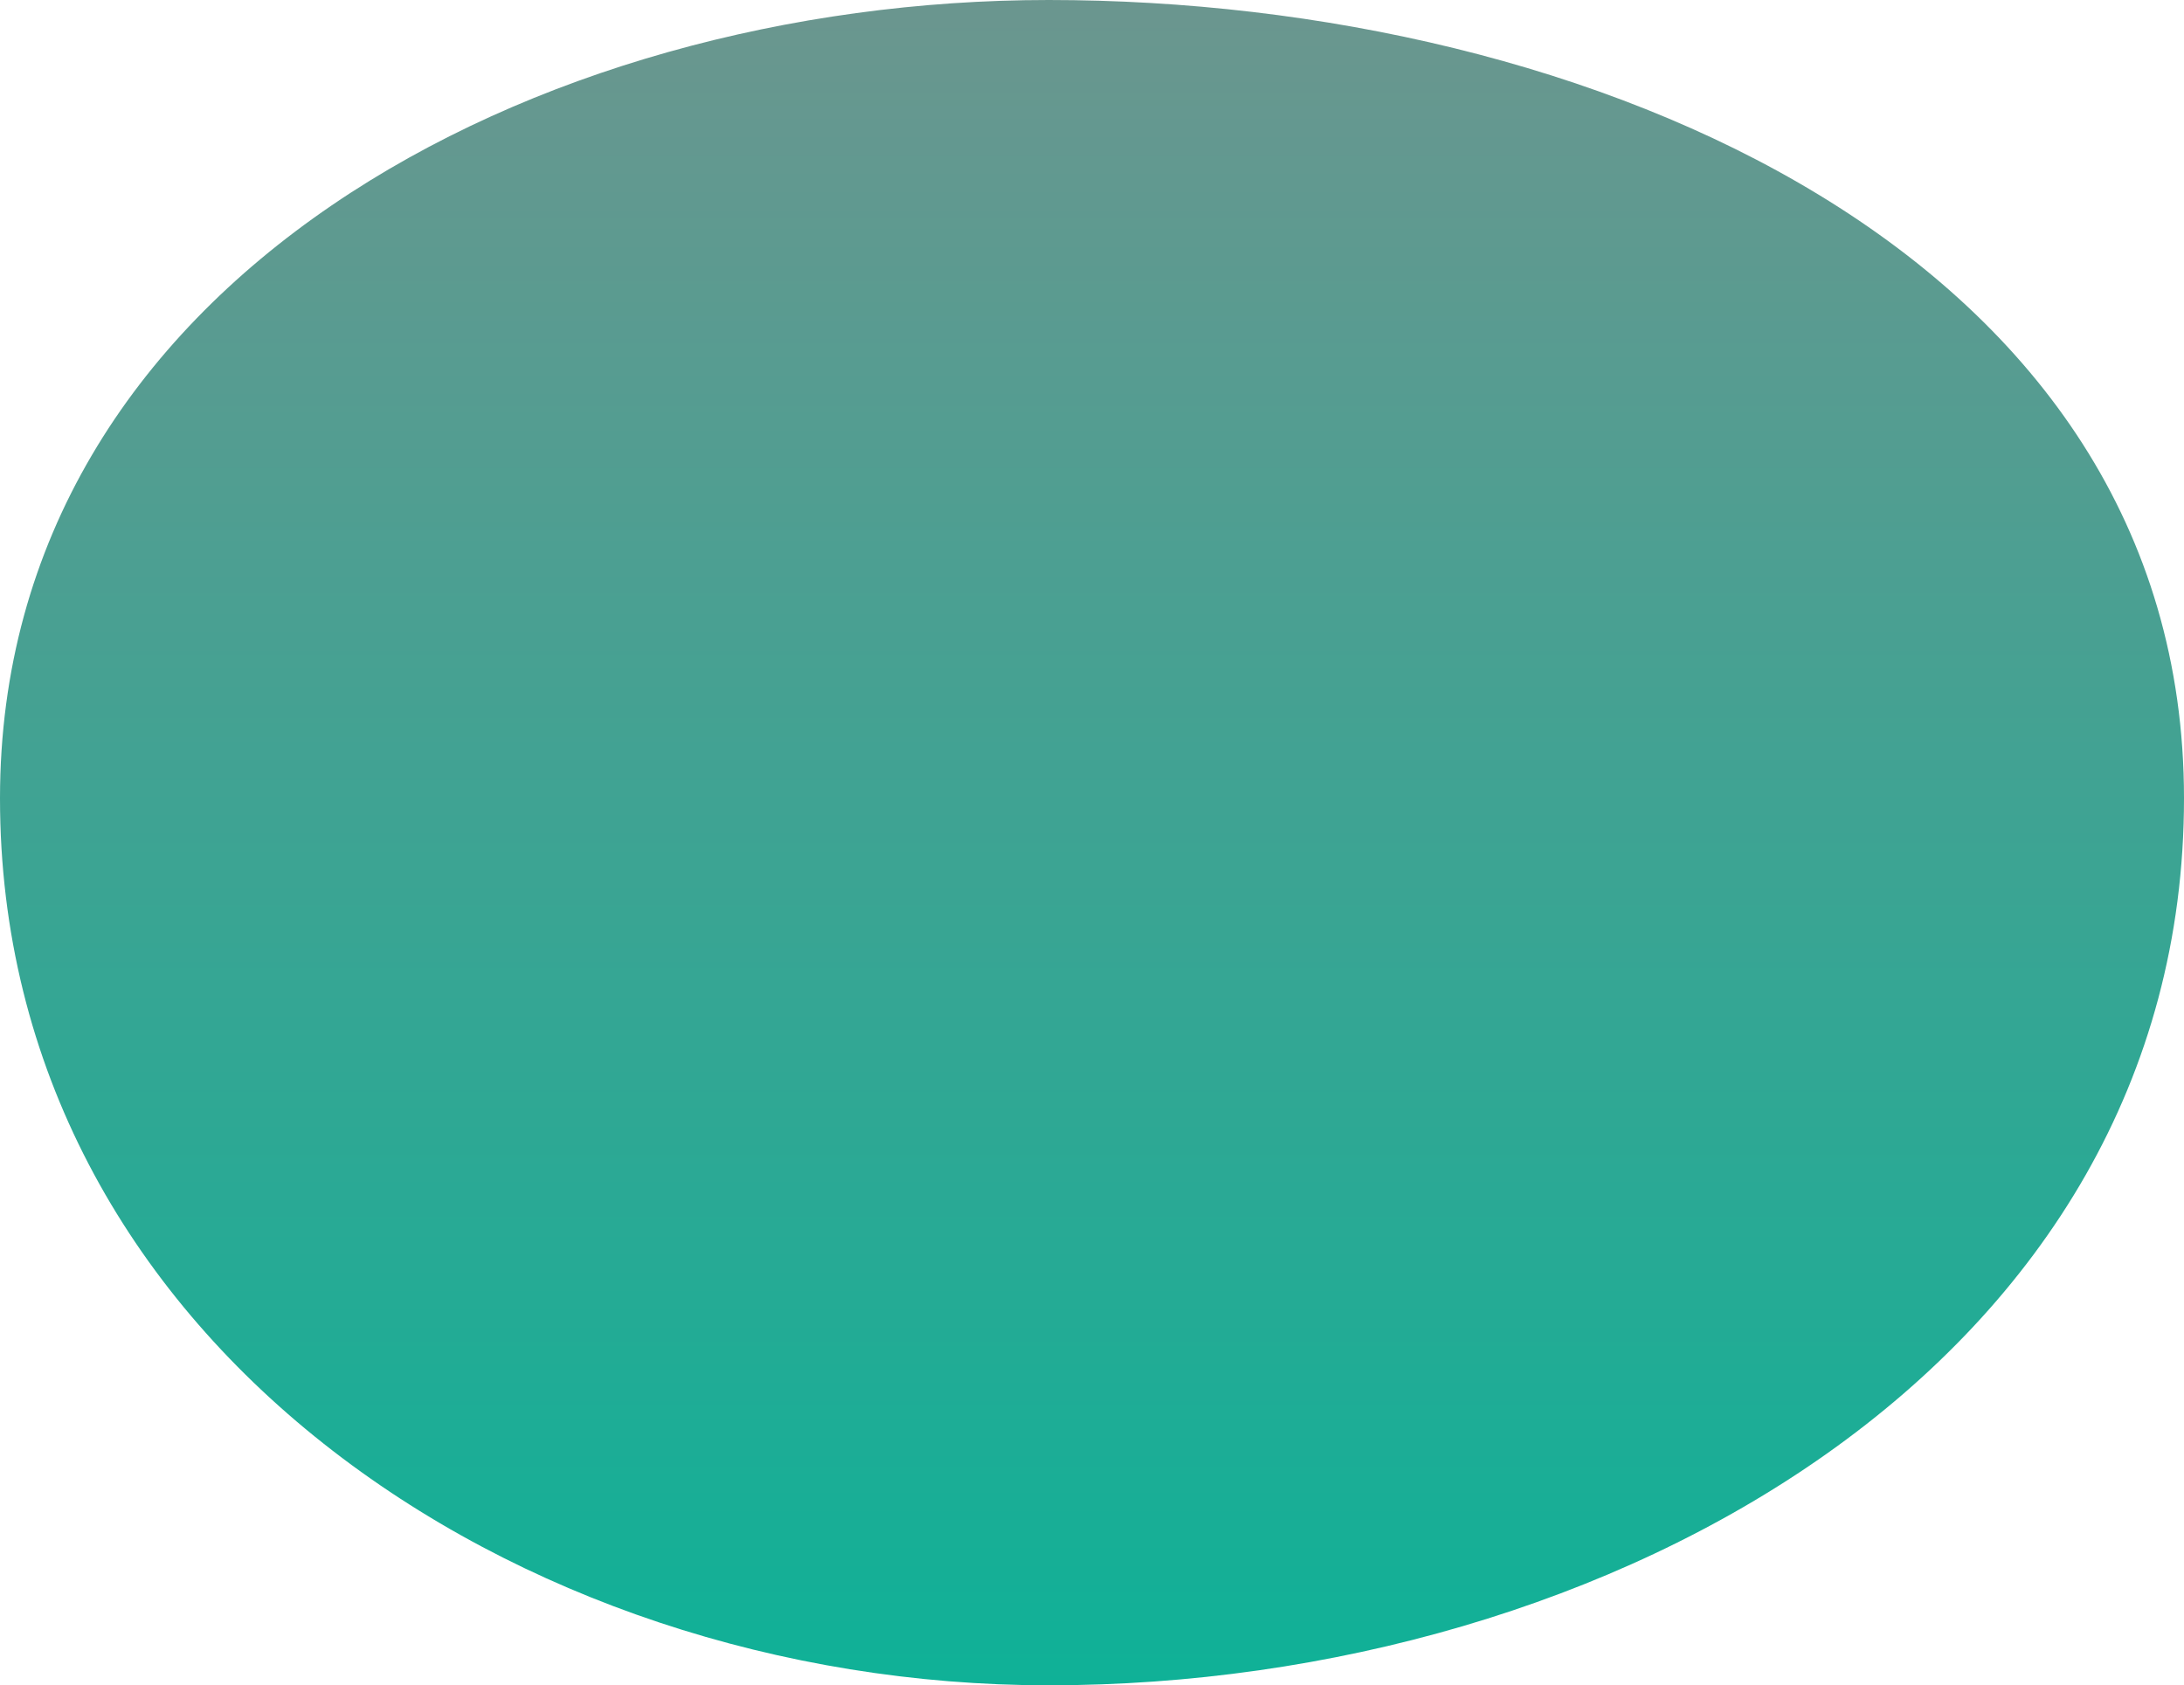 <?xml version="1.0" encoding="UTF-8"?> <svg xmlns="http://www.w3.org/2000/svg" width="92" height="71" viewBox="0 0 92 71" fill="none"> <path fill-rule="evenodd" clip-rule="evenodd" d="M44.172 0C66.956 0 92 10.695 92 33.632C92 57.433 67.816 71 44.172 71C21.64 71 0 56.315 0 33.632C0 11.858 22.544 0 44.172 0Z" fill="url(#paint0_linear_570_1294)"></path> <defs> <linearGradient id="paint0_linear_570_1294" x1="46" y1="0" x2="46" y2="71" gradientUnits="userSpaceOnUse"> <stop stop-color="#6B968F"></stop> <stop offset="1" stop-color="#0FB197"></stop> </linearGradient> </defs> </svg> 